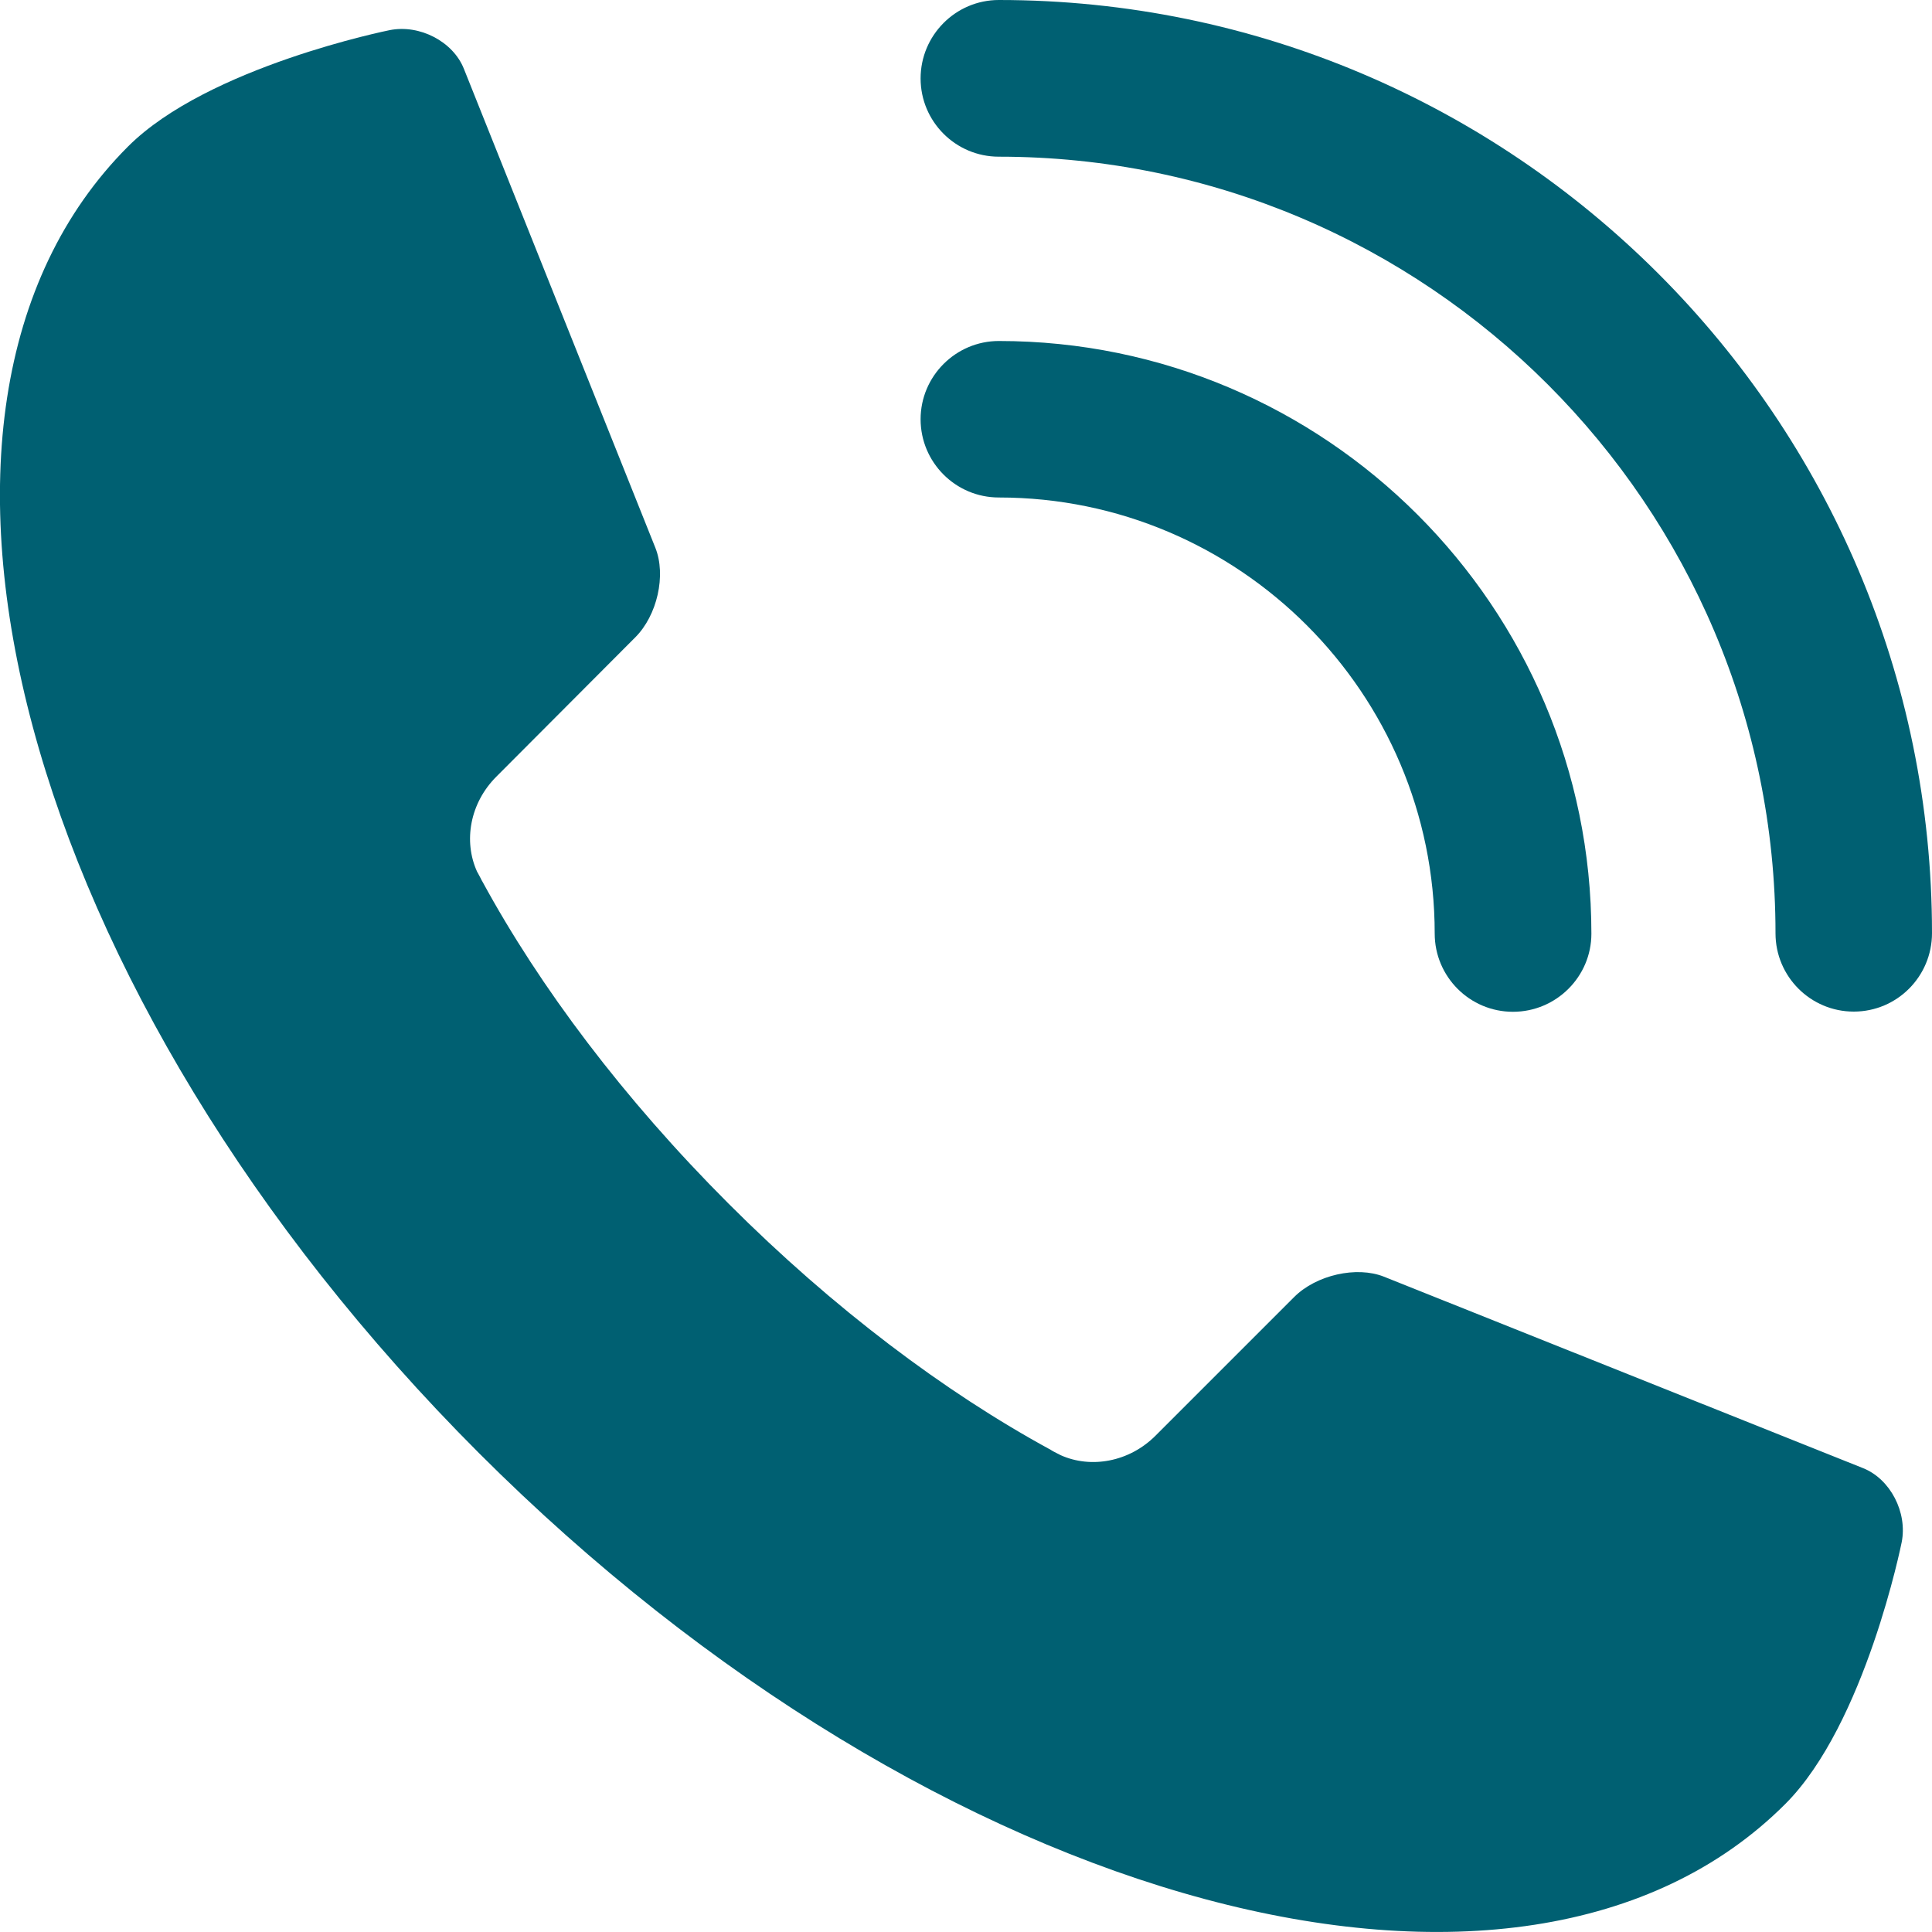 <?xml version="1.0" encoding="utf-8"?>
<!-- Generator: Adobe Illustrator 25.3.1, SVG Export Plug-In . SVG Version: 6.00 Build 0)  -->
<svg version="1.1" id="Layer_1" xmlns="http://www.w3.org/2000/svg" xmlns:xlink="http://www.w3.org/1999/xlink" x="0px" y="0px"
	 viewBox="0 0 100 100" style="enable-background:new 0 0 100 100;" xml:space="preserve">
<style type="text/css">
	.st0{fill:#006072;}
</style>
<g>
	<g>
		<g>
			<g>
				<g>
					<path class="st0" d="M78.31,52.37c-2.24,0-4.05-1.82-4.05-4.05c0-12.44-10.12-22.57-22.56-22.57c-2.24,0-4.05-1.82-4.05-4.05
						s1.82-4.05,4.05-4.05c16.91,0,30.67,13.76,30.67,30.68C82.37,50.55,80.55,52.37,78.31,52.37z"/>
				</g>
				<g>
					<path class="st0" d="M95.95,52.36c-2.24,0-4.05-1.82-4.05-4.05c0-22.16-18.03-40.2-40.2-40.2c-2.24,0-4.05-1.82-4.05-4.05
						S49.46,0,51.7,0C78.33,0,100,21.67,100,48.3C100,50.54,98.19,52.36,95.95,52.36z"/>
				</g>
			</g>
			<g>
				<path class="st0" d="M6.63,7.58L6.63,7.58C-7.04,21.24,1.1,51.51,24.79,75.21c23.69,23.69,53.97,31.82,67.62,18.16
					c4.14-4.14,6.02-13.54,6.02-13.54c0.31-1.55-0.59-3.28-2-3.84l-24.8-9.91c-1.41-0.56-3.5-0.09-4.64,1.05l-7.18,7.18
					c-1.37,1.37-3.35,1.71-4.91,1.01c-0.12-0.06-0.24-0.12-0.37-0.19c-0.05-0.03-0.11-0.06-0.15-0.09
					c-5.46-2.97-11.24-7.31-16.67-12.74c-5.44-5.44-9.77-11.21-12.74-16.67c-0.03-0.05-0.06-0.1-0.08-0.15
					c-0.07-0.13-0.13-0.25-0.2-0.37c-0.71-1.57-0.37-3.54,1-4.91L32.87,33c1.15-1.14,1.62-3.23,1.05-4.65L24.01,3.56
					c-0.56-1.41-2.29-2.31-3.84-2C20.17,1.56,10.77,3.44,6.63,7.58z"/>
			</g>
		</g>
	</g>
</g>
</svg>
